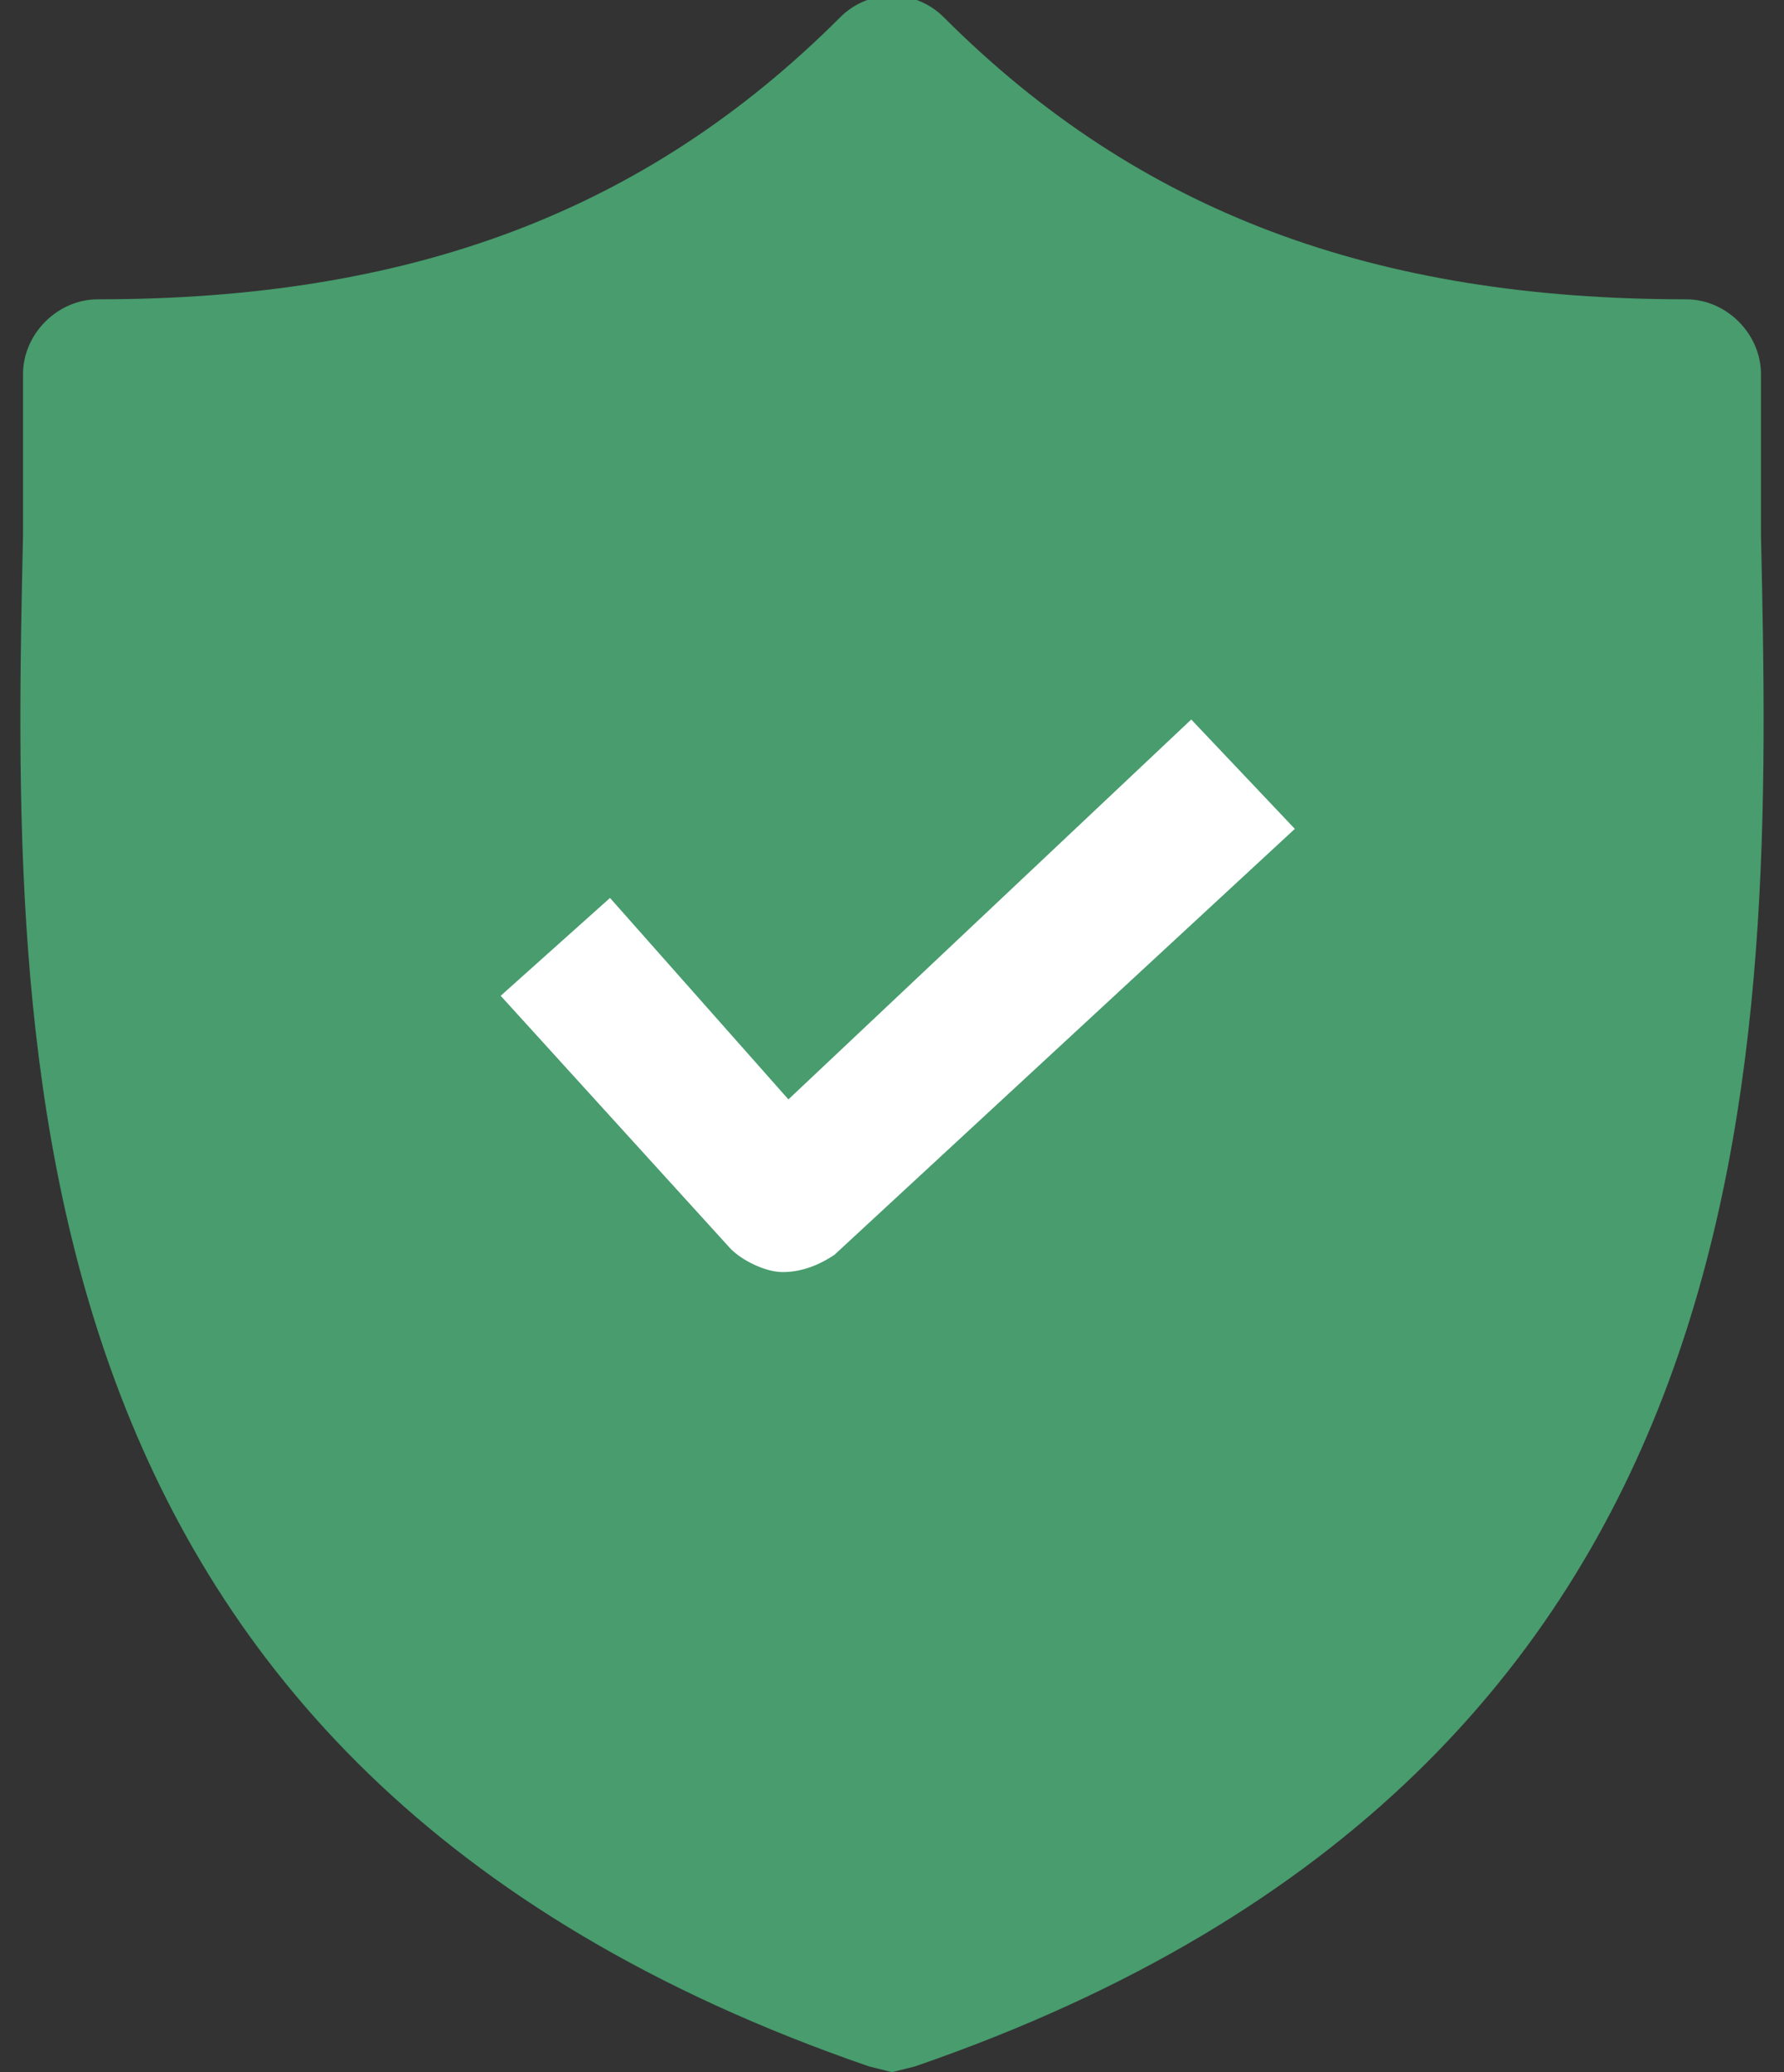 <?xml version="1.0" encoding="UTF-8"?>
<!-- Generator: Adobe Illustrator 25.0.1, SVG Export Plug-In . SVG Version: 6.00 Build 0)  -->
<svg version="1.1" id="Capa_1" xmlns="http://www.w3.org/2000/svg" xmlns:xlink="http://www.w3.org/1999/xlink" x="0px" y="0px" viewBox="0 0 31 36" style="enable-background:new 0 0 31 36;" xml:space="preserve">
<rect x="0" y="0" width="31" height="36" fill="#333333" stroke="none"/>
<style type="text/css">
	.st0{fill:#489C6D;}
	.st1{fill:#FFFFFF;}
</style>
<g>
	<g>
		<path class="st0" d="M30.6,9.3c0-0.9,0-1.9,0-2.8c0-0.7-0.6-1.3-1.3-1.3c-5.4,0-9.5-1.5-12.9-4.9c-0.5-0.5-1.3-0.5-1.8,0    C11.2,3.7,7.1,5.2,1.7,5.2C1,5.2,0.4,5.8,0.4,6.5c0,0.9,0,1.8,0,2.8c-0.2,9-0.4,21.4,14.7,26.6l0.4,0.1l0.4-0.1    C31,30.7,30.8,18.3,30.6,9.3z"/>
		<path class="st1" d="M14.5,21.8c-0.3,0.2-0.6,0.3-0.9,0.3h0c-0.3,0-0.7-0.2-0.9-0.4l-4-4.4l1.9-1.7l3.1,3.5l7-6.6l1.8,1.9    L14.5,21.8z"/>
	</g>
</g>
</svg>